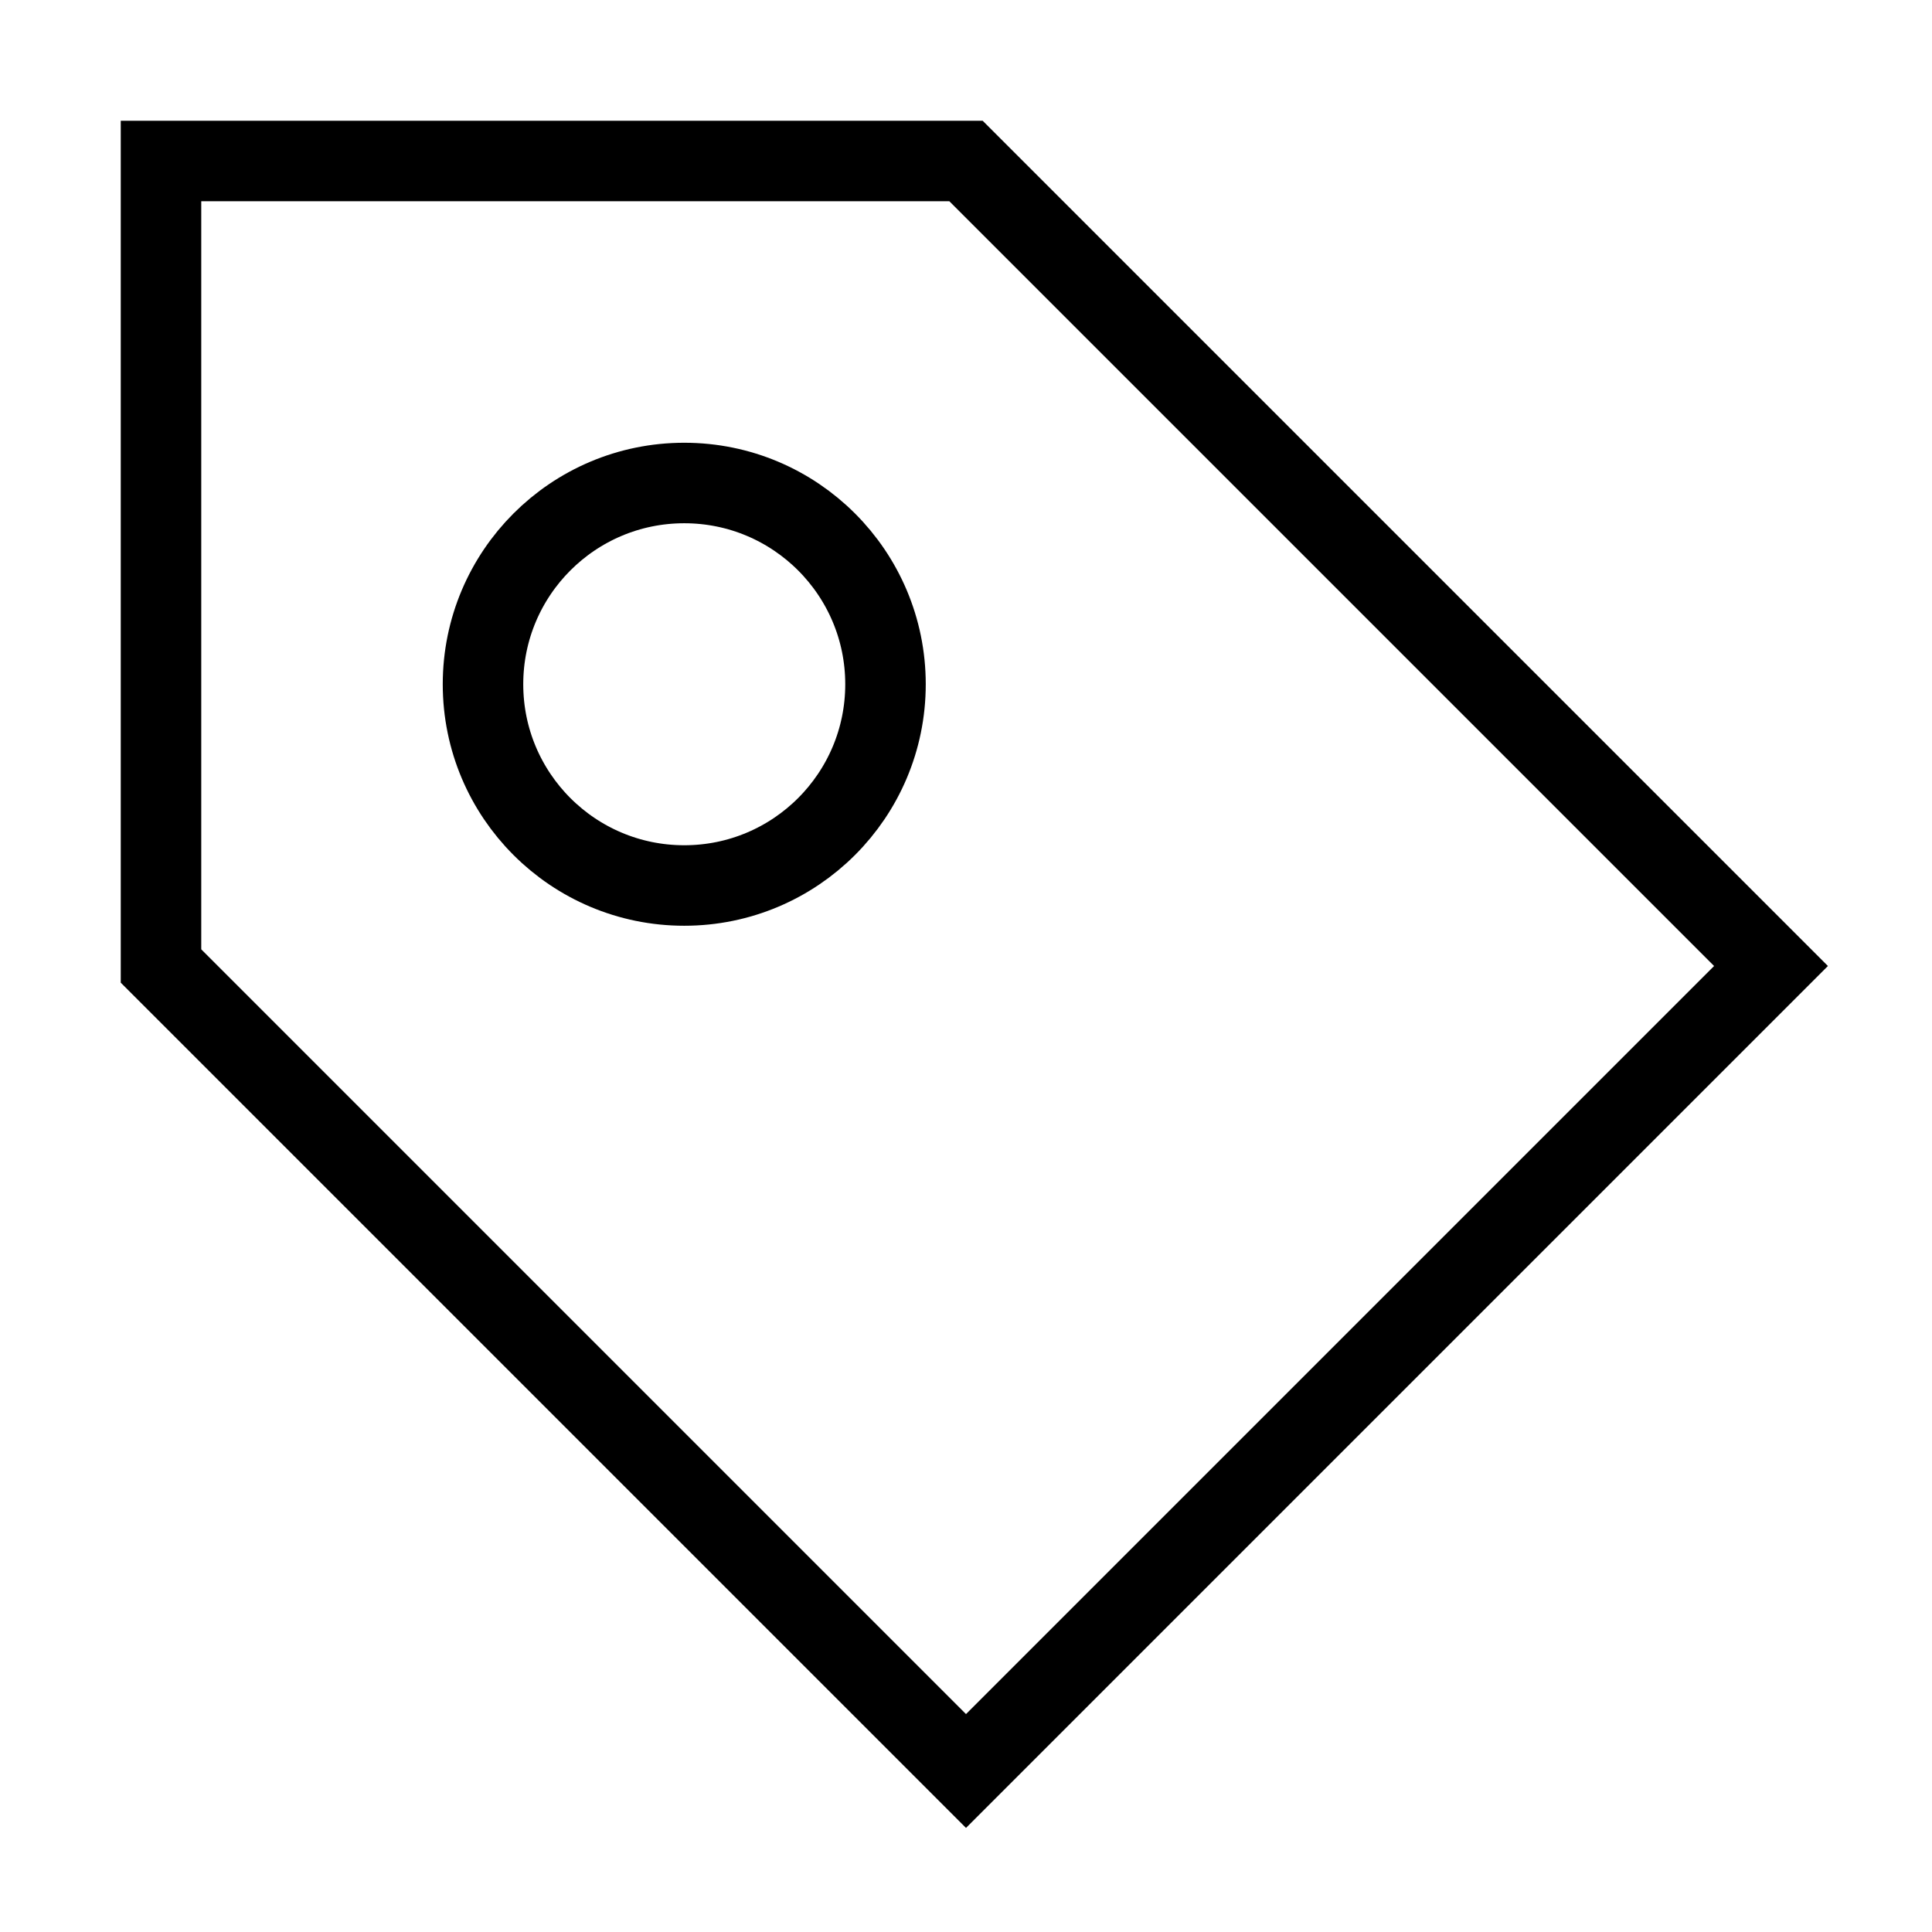 <?xml version="1.0" encoding="utf-8"?>
<svg width="800px" height="800px" viewBox="0 0 24 24" xmlns="http://www.w3.org/2000/svg" fill="none" stroke="#000000" stroke-width="1" stroke-linecap="round" stroke-linejoin="miter"><polygon points="2 2 2 12 12 22 22 12 12 2 2 2"></polygon><circle cx="8.5" cy="8.5" r="2.5"></circle></svg>